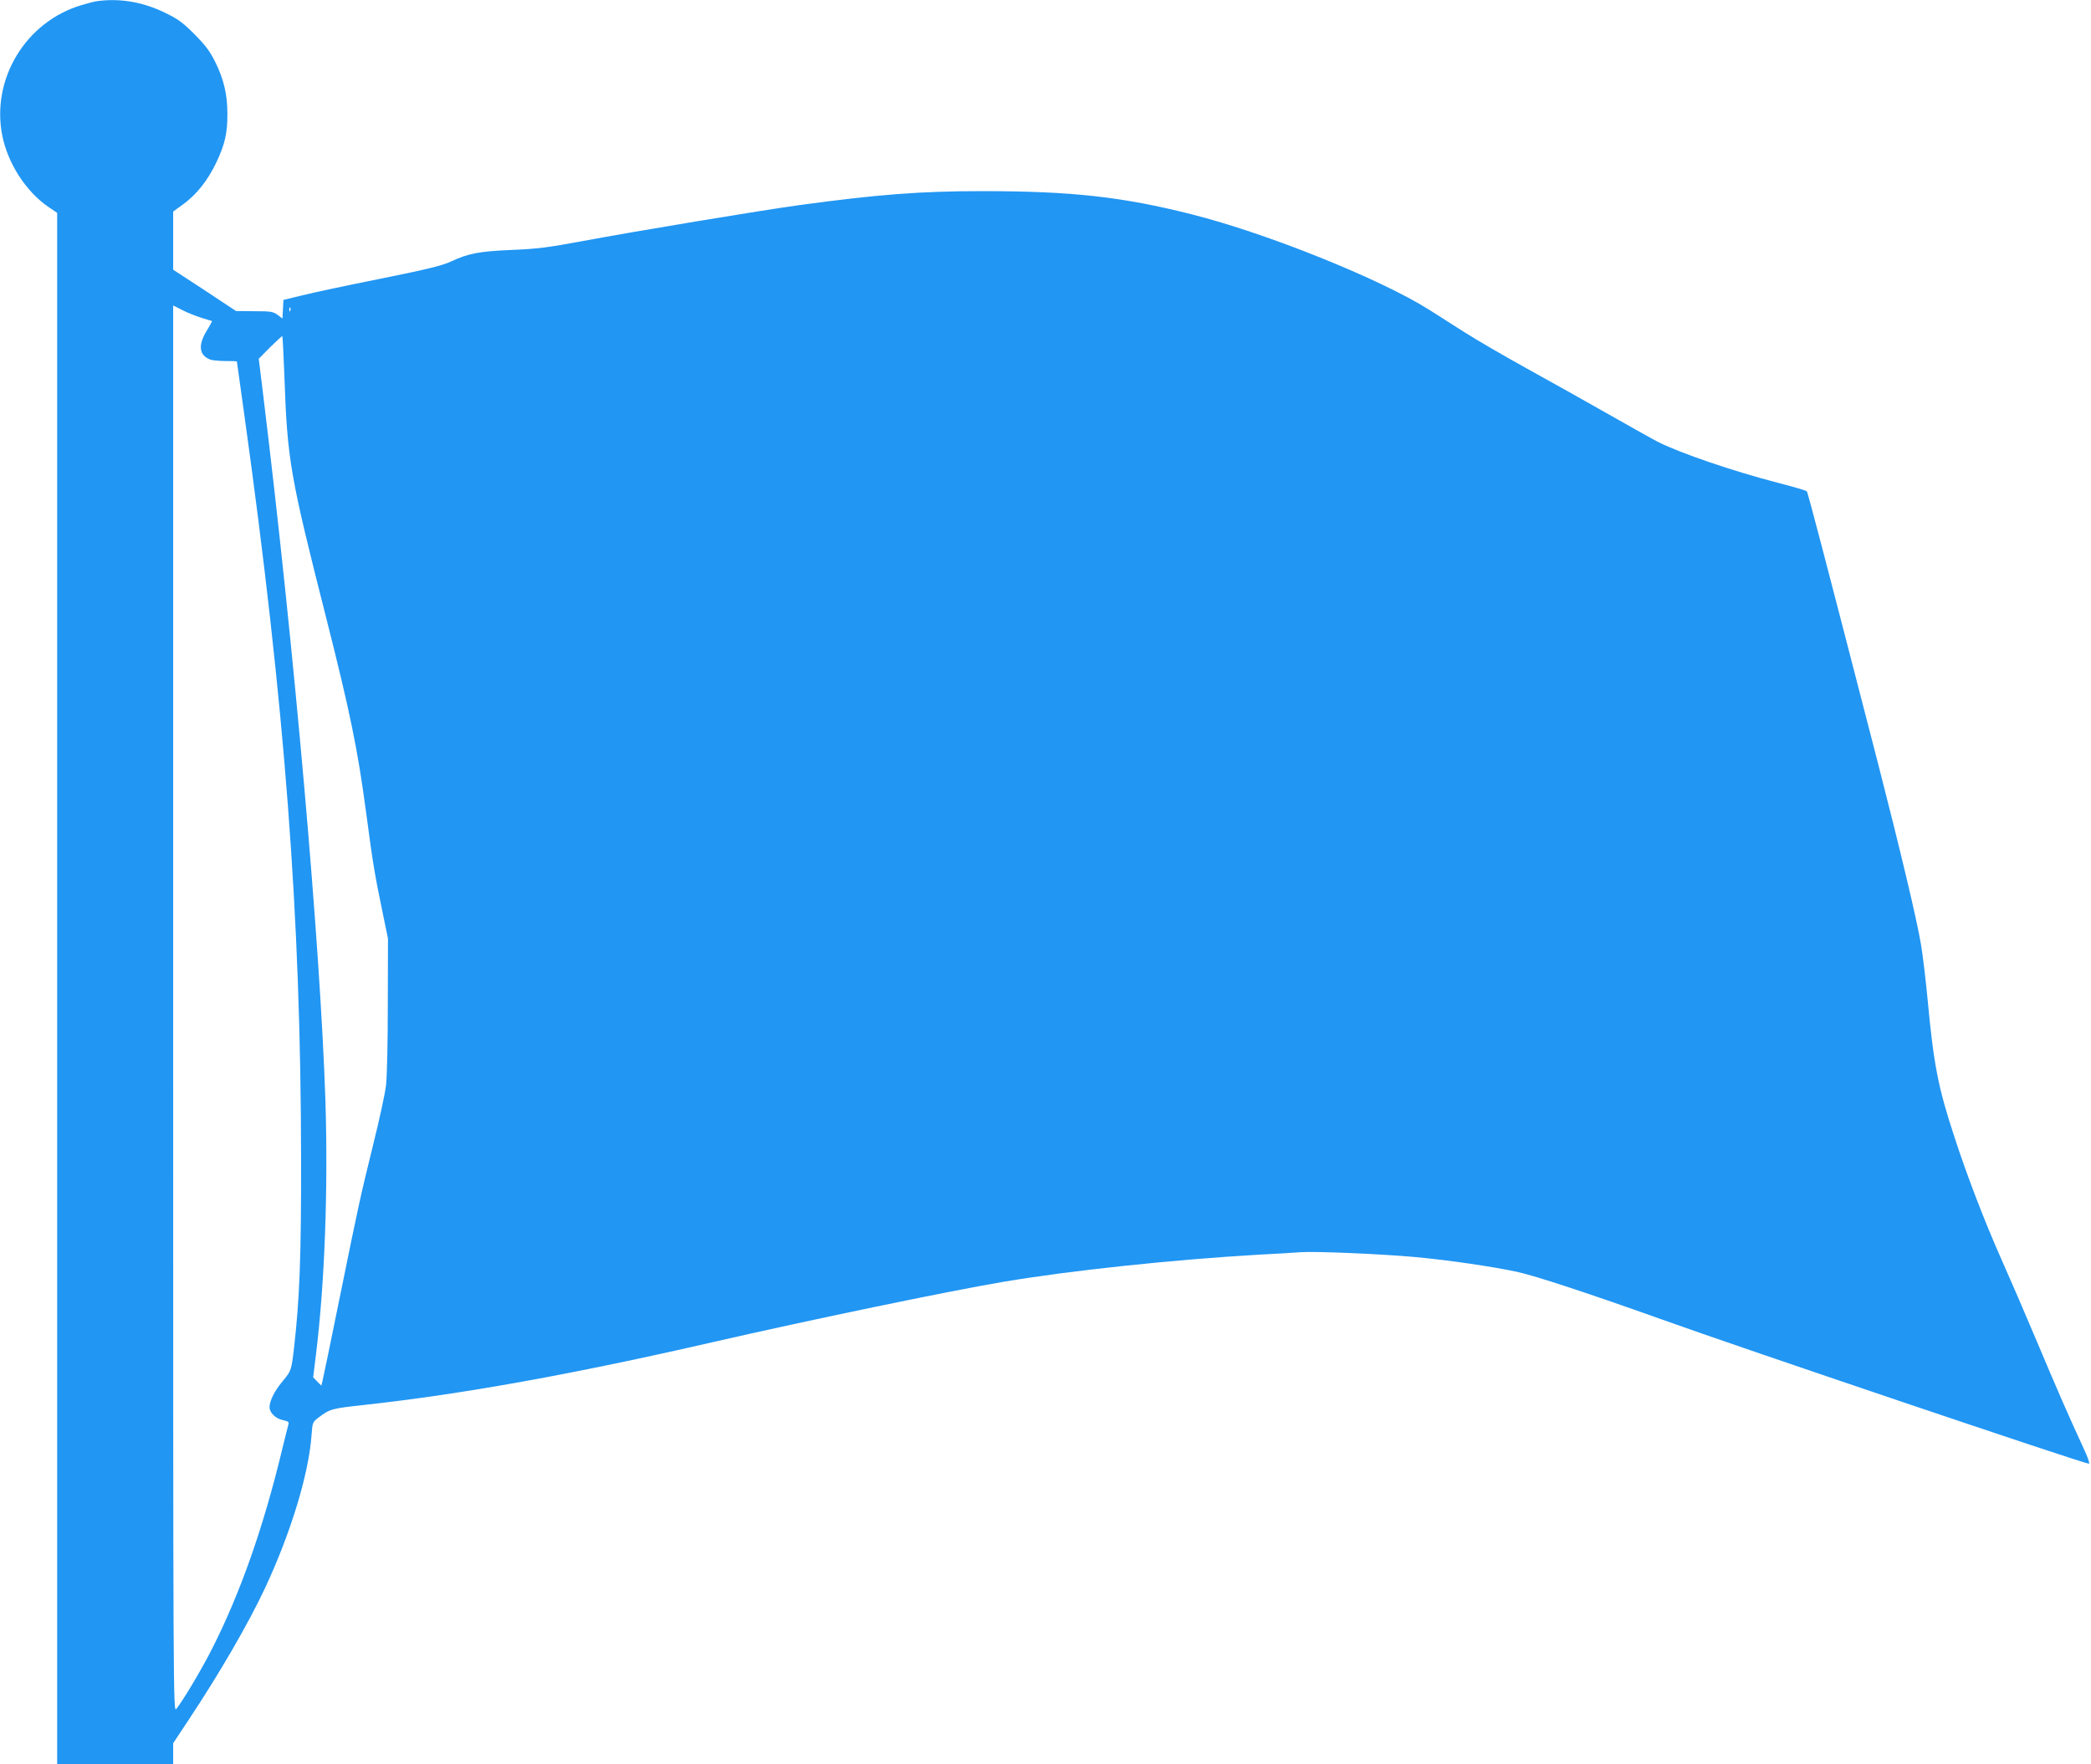 <?xml version="1.0" standalone="no"?>
<!DOCTYPE svg PUBLIC "-//W3C//DTD SVG 20010904//EN"
 "http://www.w3.org/TR/2001/REC-SVG-20010904/DTD/svg10.dtd">
<svg version="1.0" xmlns="http://www.w3.org/2000/svg"
 width="1280pt" height="1080pt" viewBox="0 0 1280 1080"
 preserveAspectRatio="xMidYMid meet">
<g transform="translate(0,1080) scale(0.1,-0.1)"
fill="#2196f3" stroke="none">
<path d="M595 10793 c-16 -2 -59 -13 -95 -24 -342 -101 -555 -452 -486 -799
34 -170 144 -341 280 -435 l56 -38 0 -4749 0 -4748 355 0 355 0 0 64 0 65 98
148 c189 285 362 584 464 801 158 338 268 699 285 936 6 80 6 81 46 111 67 50
76 53 277 75 596 65 1279 188 2132 384 603 138 1435 311 1783 370 408 69 1043
136 1565 166 102 5 216 12 254 15 93 6 494 -11 701 -30 205 -19 470 -58 620
-90 119 -26 442 -133 894 -294 458 -165 2579 -881 2608 -881 7 0 -7 41 -34 98
-80 173 -163 361 -285 652 -66 157 -164 384 -218 505 -102 229 -211 514 -286
745 -100 304 -127 443 -164 840 -12 124 -30 277 -41 340 -26 156 -128 582
-263 1108 -337 1305 -429 1658 -436 1665 -4 4 -84 28 -178 52 -271 70 -596
181 -733 250 -30 15 -166 92 -304 170 -137 78 -362 204 -500 280 -137 76 -306
174 -375 218 -69 44 -168 107 -220 140 -301 190 -995 469 -1455 585 -422 107
-735 142 -1280 142 -381 0 -640 -20 -1125 -86 -225 -31 -982 -156 -1325 -220
-210 -39 -280 -48 -435 -54 -200 -9 -262 -21 -370 -71 -50 -24 -147 -48 -430
-105 -201 -40 -417 -86 -480 -102 l-115 -28 -3 -57 -3 -57 -30 23 c-28 20 -43
22 -142 22 l-112 1 -192 127 -193 126 0 178 0 178 62 45 c82 60 150 146 202
255 52 109 69 181 68 300 0 116 -22 209 -74 315 -34 68 -60 102 -128 171 -71
71 -101 93 -180 131 -135 66 -275 90 -415 71z m640 -1939 c33 -10 61 -19 63
-19 1 -1 -13 -28 -33 -60 -54 -90 -46 -150 22 -176 13 -5 56 -9 94 -9 38 0 69
-1 69 -2 0 -2 20 -147 45 -323 250 -1794 347 -3075 348 -4565 1 -596 -9 -853
-43 -1150 -16 -137 -18 -143 -66 -200 -53 -63 -83 -123 -84 -163 0 -36 39 -73
86 -81 27 -6 34 -11 30 -24 -3 -9 -19 -75 -37 -147 -115 -482 -259 -890 -433
-1232 -63 -124 -175 -312 -216 -363 -20 -25 -20 -21 -20 4282 l0 4308 58 -29
c31 -16 84 -37 117 -47z m542 44 c-3 -8 -6 -5 -6 6 -1 11 2 17 5 13 3 -3 4
-12 1 -19z m-36 -403 c18 -513 34 -604 259 -1490 142 -561 190 -794 240 -1170
44 -331 53 -383 103 -625 l32 -155 -1 -405 c0 -235 -5 -443 -11 -495 -6 -50
-41 -210 -77 -355 -84 -342 -89 -366 -206 -941 -54 -267 -102 -498 -106 -513
l-7 -28 -25 25 -25 26 17 138 c54 438 75 1018 58 1558 -32 963 -190 2753 -380
4310 l-28 229 70 71 c39 38 73 69 74 68 2 -1 8 -112 13 -248z"/>
</g>
</svg>
